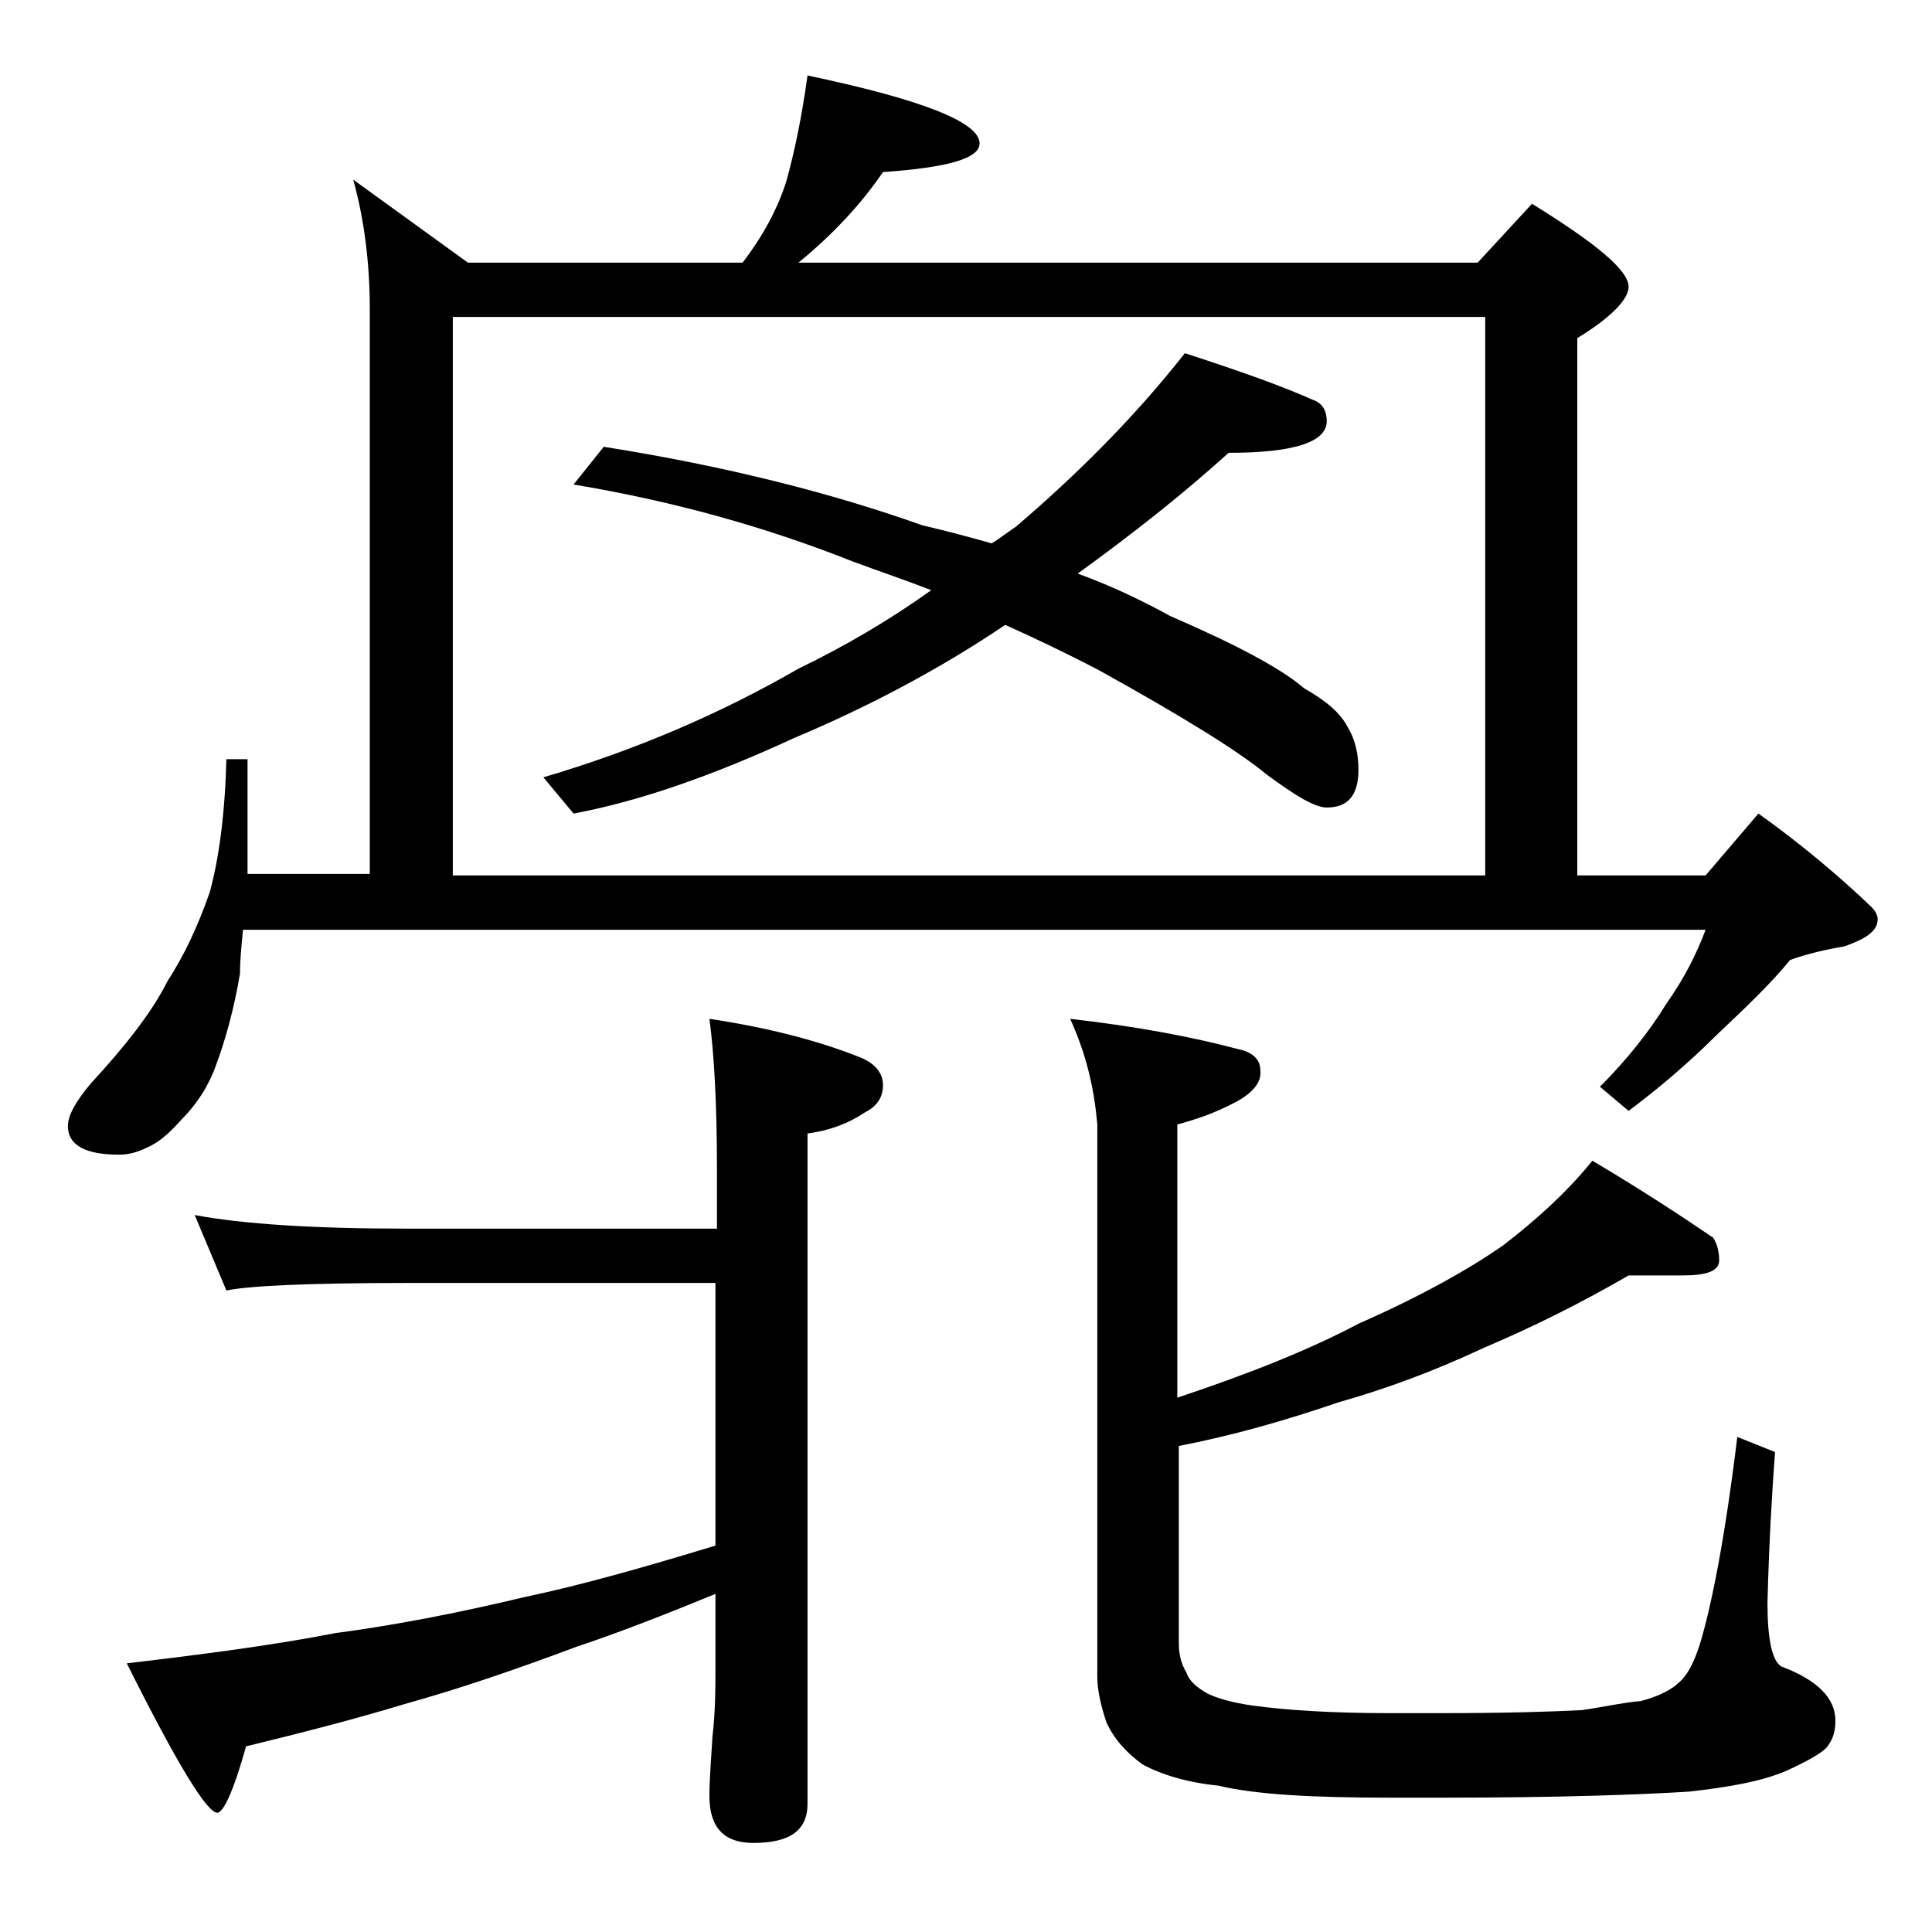 <?xml version="1.0" encoding="utf-8"?>
<!-- Generator: Adobe Illustrator 18.0.0, SVG Export Plug-In . SVG Version: 6.00 Build 0)  -->
<!DOCTYPE svg PUBLIC "-//W3C//DTD SVG 1.1//EN" "http://www.w3.org/Graphics/SVG/1.1/DTD/svg11.dtd">
<svg version="1.1" xmlns="http://www.w3.org/2000/svg" xmlns:xlink="http://www.w3.org/1999/xlink" x="0px" y="0px"
	 viewBox="0 0 128 128" enable-background="new 0 0 128 128" xml:space="preserve">
<g id="Layer_1">
	<path d="M53.5,5c7.6,1.6,11.4,3.1,11.4,4.5c0,1-2.1,1.6-6.4,1.9c-1.5,2.2-3.4,4.2-5.6,6h45l3.6-3.9c4.2,2.6,6.4,4.4,6.4,5.5
		c0,0.8-1.1,2-3.4,3.4V58h8.5l3.5-4.1c2.8,2,5.3,4.1,7.5,6.2c0.2,0.2,0.4,0.5,0.4,0.8c0,0.8-0.8,1.3-2.2,1.8
		c-1.2,0.2-2.5,0.5-3.6,0.9c-1.3,1.6-3,3.2-4.9,5c-1.8,1.8-3.8,3.5-5.8,5l-1.9-1.6c1.8-1.8,3.3-3.7,4.4-5.5c1.2-1.7,2-3.3,2.6-4.9
		H16.1c-0.1,1-0.2,2-0.2,2.9c-0.4,2.4-1,4.5-1.6,6.1C13.8,72,13,73.2,12,74.2c-0.8,0.9-1.5,1.5-2.2,1.8c-0.6,0.3-1.2,0.5-1.9,0.5
		c-2.2,0-3.4-0.6-3.4-1.9C4.5,73.9,5,73,6,71.8c2.4-2.6,4.1-4.8,5.1-6.8c1.1-1.7,2-3.6,2.8-5.9c0.6-2.2,1-5.1,1.1-8.8h1.4v6
		c0,0.5,0,1,0,1.6h8.1V20.5c0-3.2-0.4-6.1-1.1-8.6l7.6,5.5h18.2c1.3-1.7,2.3-3.5,2.9-5.4C52.6,10.2,53.1,7.9,53.5,5z M47,67.5
		c4,0.6,7.4,1.5,10.1,2.6c0.9,0.4,1.4,1,1.4,1.8c0,0.8-0.4,1.4-1.2,1.8c-1.2,0.8-2.4,1.2-3.8,1.4v44.4c0,1.8-1.2,2.6-3.6,2.6
		c-1.9,0-2.9-1-2.9-3.1c0-1,0.1-2.3,0.2-3.9c0.2-1.8,0.2-3.2,0.2-4.5v-5c-3.4,1.4-6.5,2.6-9.2,3.5c-4,1.5-7.8,2.8-11.4,3.8
		c-3.3,1-6.8,1.9-10.5,2.8c-0.8,2.9-1.5,4.4-1.9,4.4c-0.7,0-2.7-3.3-6-9.9c5.1-0.6,9.7-1.2,13.8-2c3.8-0.5,8-1.3,12.6-2.4
		c3.8-0.8,8-2,12.6-3.4V85H26.9c-6.6,0-10.5,0.2-11.9,0.5l-2.1-5c3.2,0.6,7.9,0.9,14,0.9h20.6v-3.9C47.5,73,47.3,69.7,47,67.5z
		 M30,58h68.4V21H30V58z M78.5,23.4c3.7,1.2,6.5,2.2,8.5,3.1c0.6,0.2,0.9,0.7,0.9,1.4c0,1.4-2.2,2.1-6.5,2.1c-3.1,2.8-6.4,5.4-10,8
		c2.2,0.8,4.3,1.8,6.1,2.8c4.4,1.9,7.4,3.5,8.9,4.8c1.4,0.8,2.4,1.6,2.9,2.6C89.8,49,90,50,90,51c0,1.7-0.7,2.5-2.1,2.5
		c-0.8,0-2.1-0.8-4-2.2c-1.8-1.5-5.5-3.8-11.1-6.9c-2.1-1.1-4.2-2.1-6.2-3c-4.3,2.9-9,5.4-14,7.5c-5.4,2.5-10.3,4.2-14.6,5L36,51.5
		c6.1-1.8,11.7-4.2,16.9-7.2c3.1-1.5,6-3.2,8.8-5.2c-1.8-0.7-3.6-1.3-5.2-1.9c-5.8-2.3-11.9-4-18.5-5.1l2-2.5
		c8.2,1.3,15.2,3.1,21.1,5.2c1.7,0.4,3.2,0.8,4.6,1.2c0.5-0.3,1-0.7,1.6-1.1C71.4,31.4,75.2,27.6,78.5,23.4z M70.9,67.5
		c4.4,0.5,8.1,1.2,11.1,2c1,0.2,1.5,0.7,1.5,1.4c0.1,0.8-0.5,1.5-1.6,2.1c-1.5,0.8-2.8,1.2-3.9,1.5v18.1c4.8-1.6,8.8-3.2,12-4.9
		c4.1-1.8,7.3-3.6,9.6-5.2c2.2-1.7,4.2-3.5,5.9-5.6c3.2,1.9,5.8,3.6,8,5.1c0.2,0.3,0.4,0.8,0.4,1.5c0,0.7-0.8,1-2.4,1h-3.6
		c-3.1,1.8-6.3,3.4-9.6,4.8c-3.2,1.5-6.4,2.7-9.6,3.6c-3.5,1.2-7,2.2-10.6,2.9v13.1c0,0.8,0.2,1.4,0.5,1.9c0.2,0.6,0.7,1,1.4,1.4
		c0.6,0.3,1.6,0.6,3,0.8c2.2,0.3,5.2,0.5,9,0.5h3.6c4.2,0,7.3-0.1,9.2-0.2c1.4-0.2,2.7-0.5,3.9-0.6c1.2-0.3,2.1-0.8,2.5-1.2
		c0.6-0.5,1-1.3,1.4-2.5c0.8-2.6,1.7-7.2,2.5-13.8l2.5,1c-0.2,2.7-0.4,6-0.5,10c0,2.4,0.3,3.8,0.9,4.2c2.4,0.9,3.6,2.1,3.6,3.6
		c0,0.8-0.2,1.3-0.6,1.8c-0.4,0.4-1.3,0.9-2.6,1.5c-1.6,0.7-3.8,1.1-6.5,1.4c-3.2,0.2-8.6,0.4-16.2,0.4h-3.6
		c-5.1,0-8.9-0.2-11.4-0.8c-2-0.2-3.7-0.7-5-1.4c-1.1-0.8-1.9-1.7-2.4-2.8c-0.4-1.2-0.6-2.2-0.6-3V74.5C72.5,72.2,72,69.9,70.9,67.5
		z"/>
</g>
<g id="text">
</g>
</svg>
